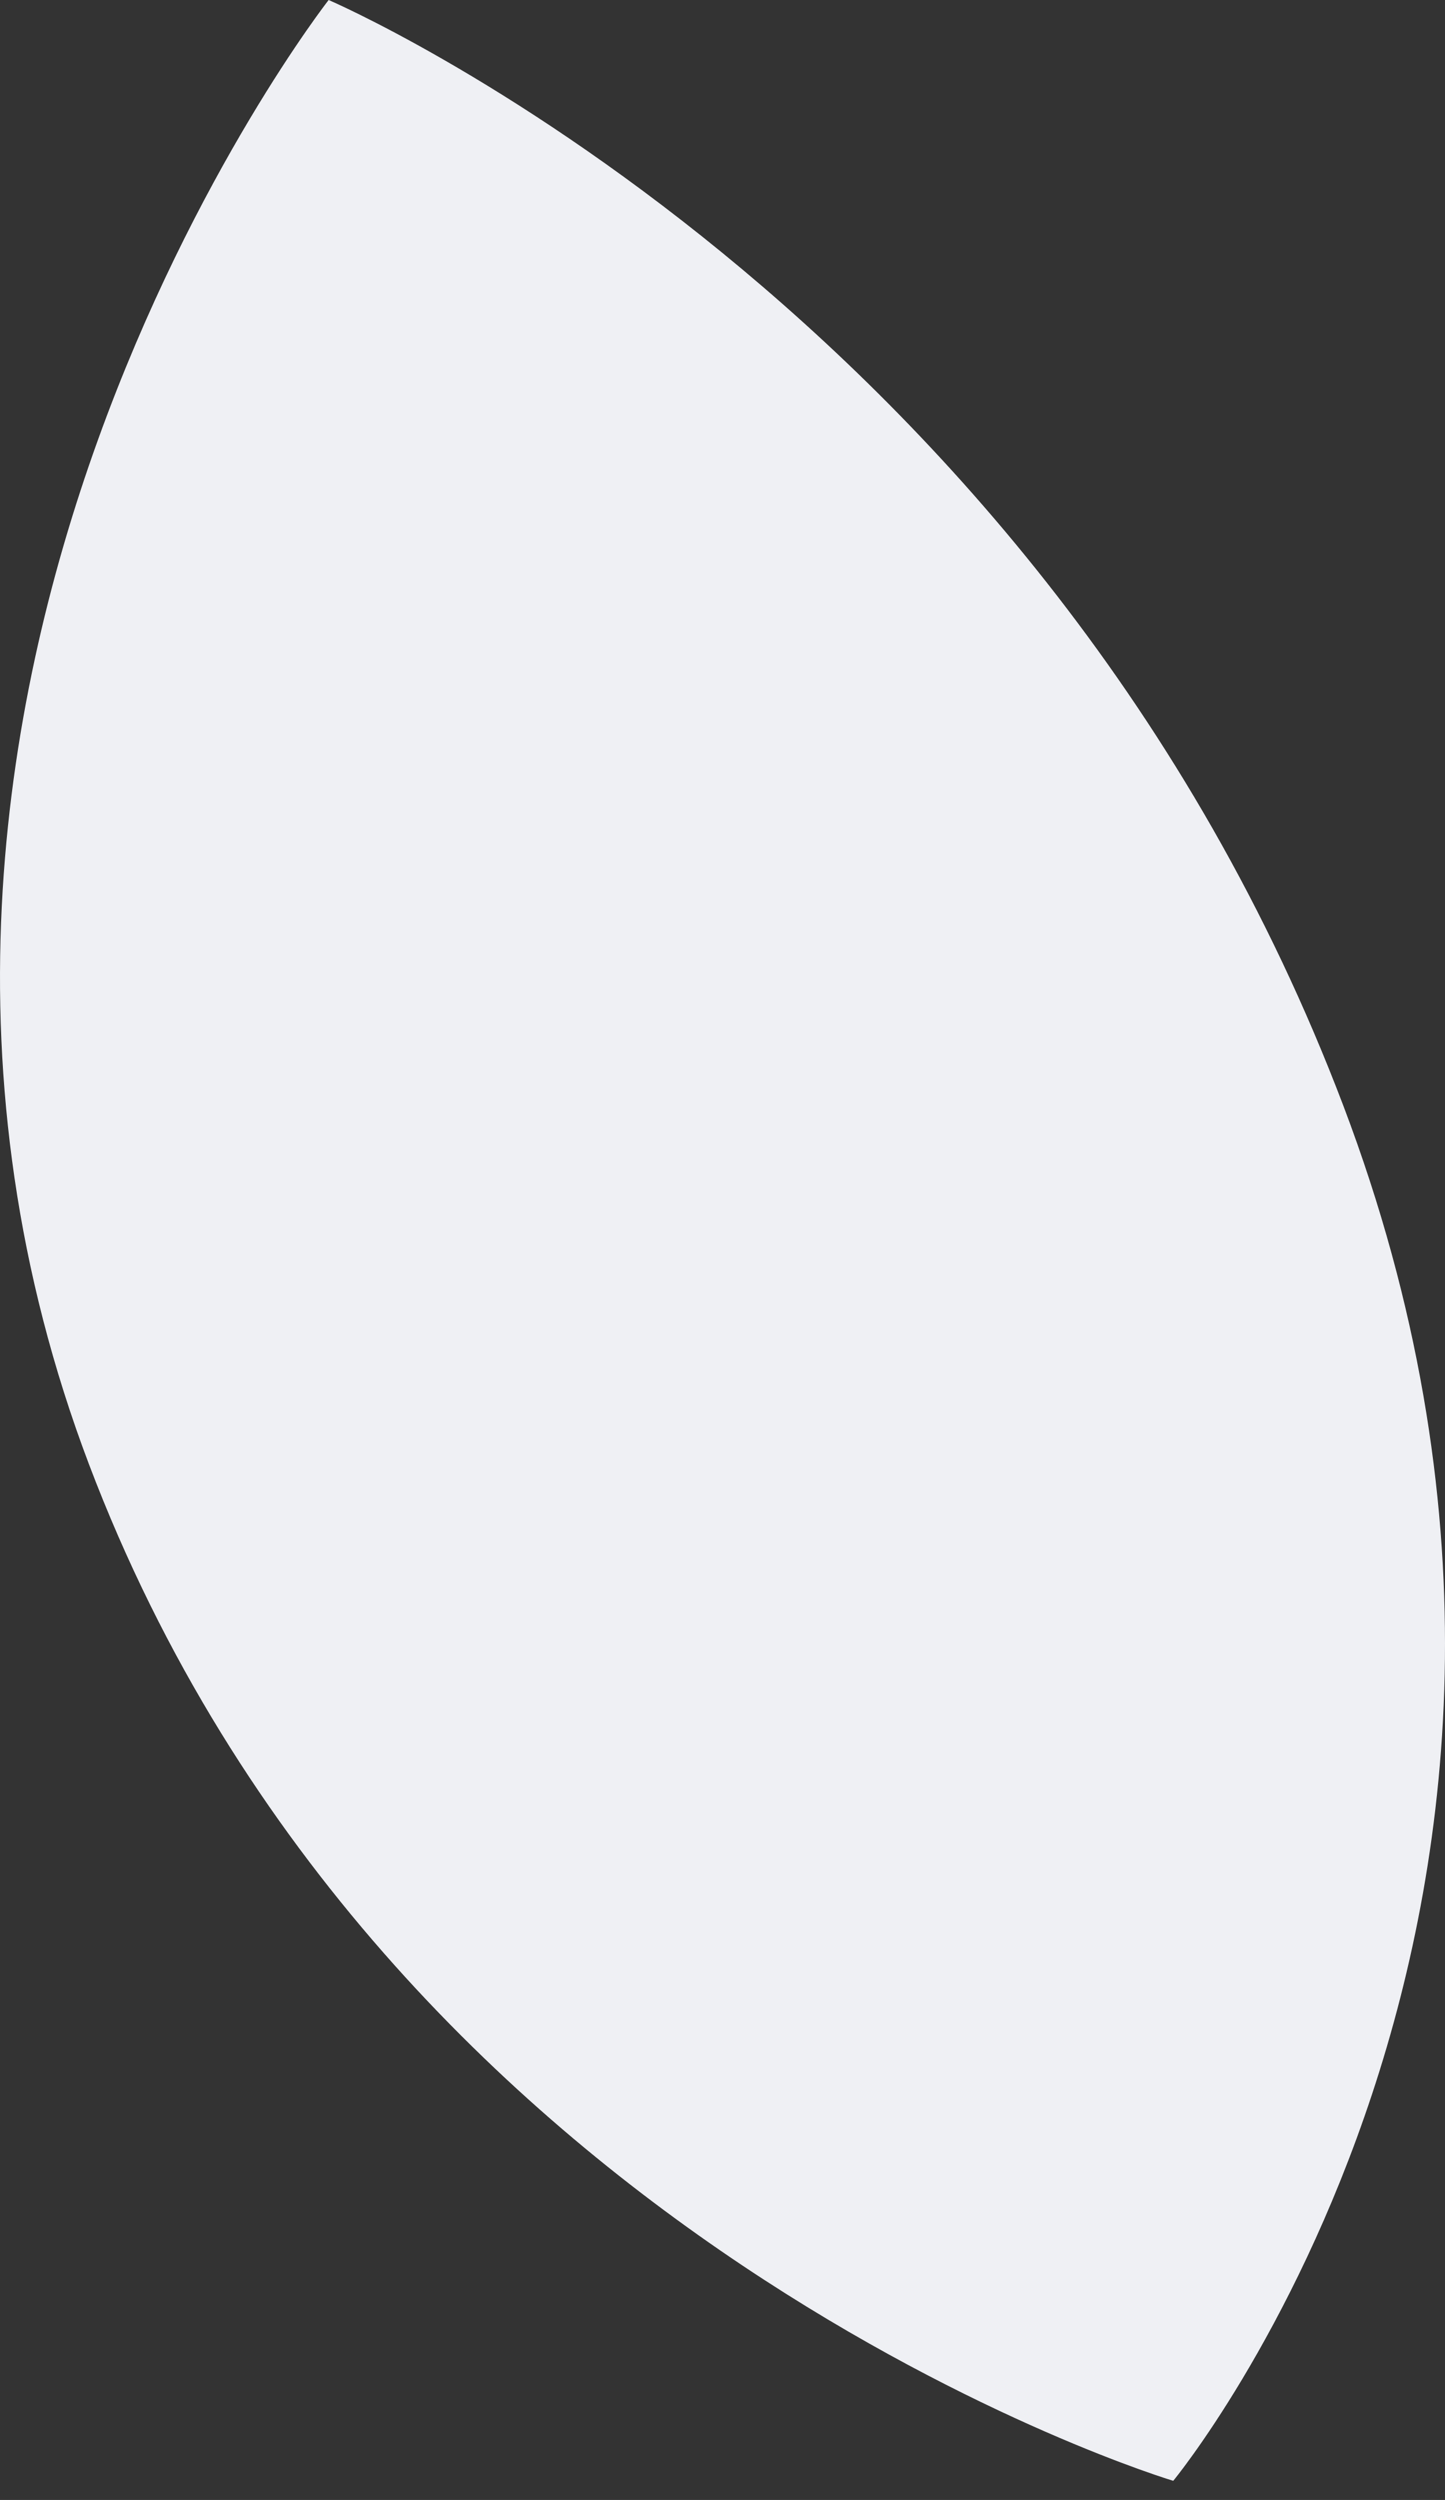 <?xml version="1.0" encoding="UTF-8"?> <svg xmlns="http://www.w3.org/2000/svg" width="48" height="83" viewBox="0 0 48 83" fill="none"><rect x="0" y="0" width="48" height="83" fill="#333333" stroke="none"/> <path d="M10.917 0C10.917 0 34.536 10.128 44.63 36.729C54.707 63.314 38.973 82.365 38.973 82.365C38.973 82.365 12.791 74.53 2.962 48.632C-6.867 22.734 10.917 0 10.917 0Z" fill="#EFF0F4"></path> </svg> 